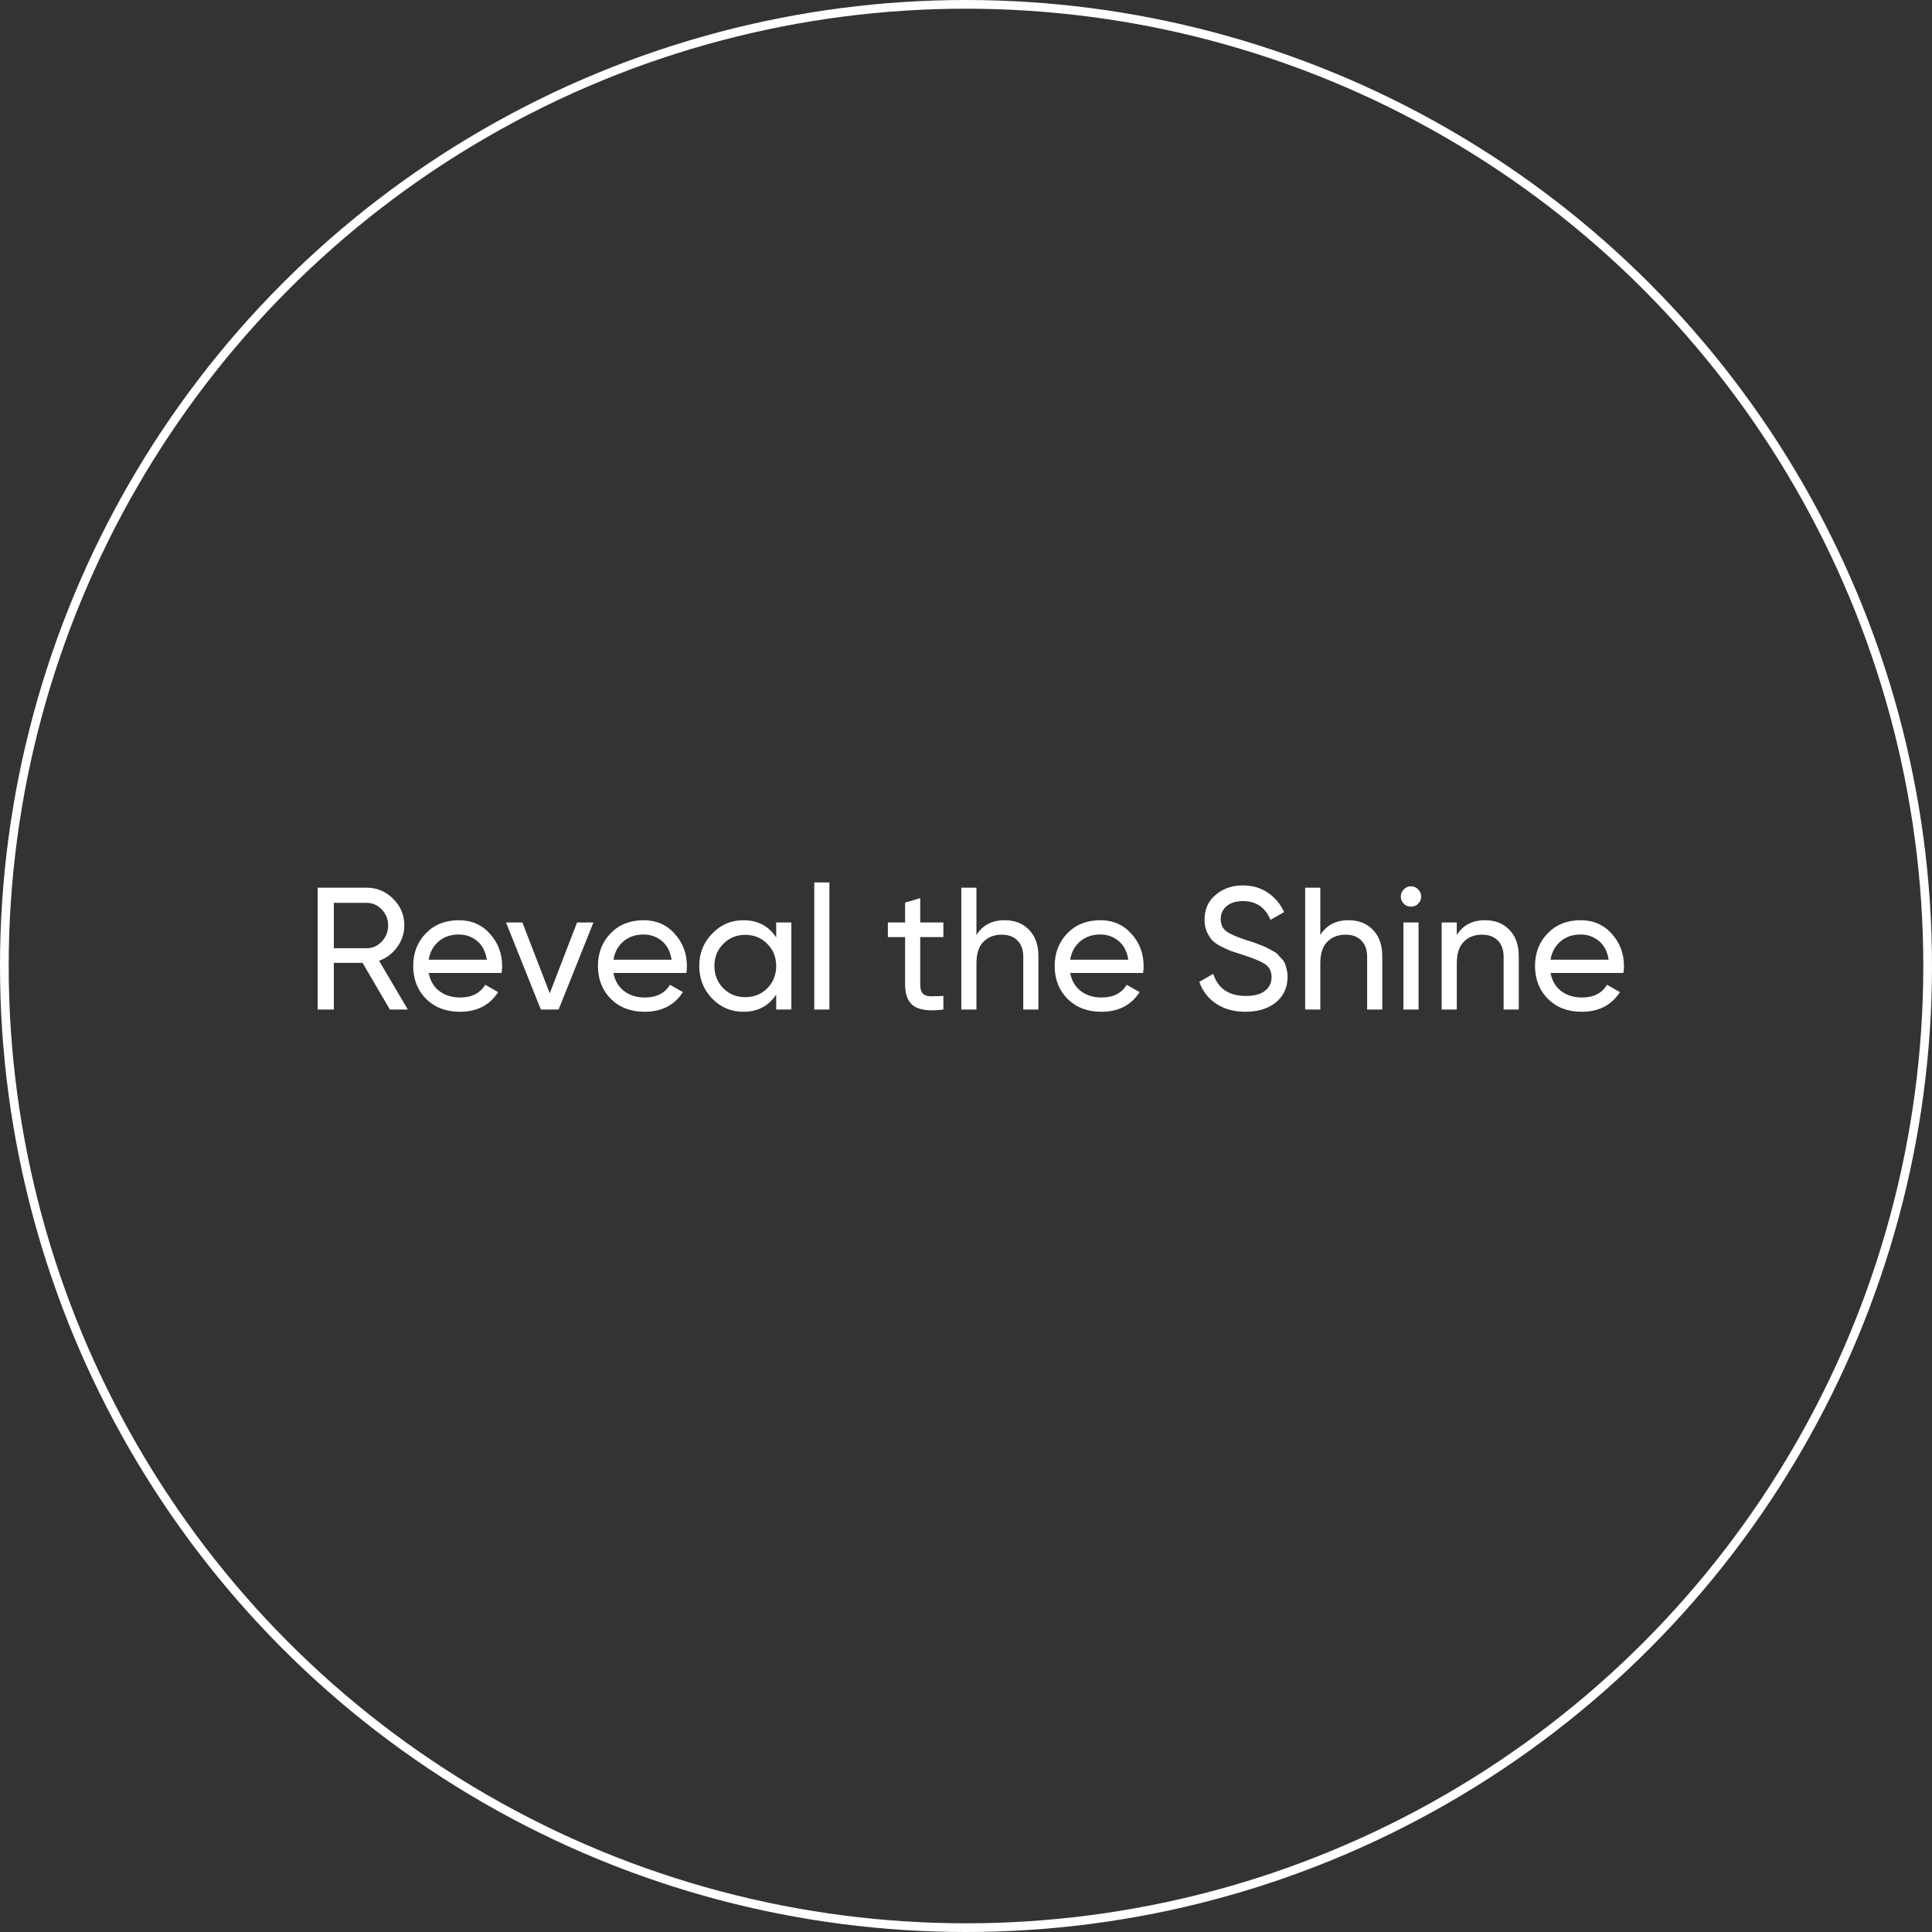 <svg width="222" height="222" viewBox="0 0 222 222" fill="none" xmlns="http://www.w3.org/2000/svg">
<rect x="0" y="0" width="222" height="222" fill="#333333" stroke="none"/>
<path d="M44.8 116L41.66 110.64H38.36V116H36.5V102H42.1C43.3 102 44.327 102.427 45.18 103.28C46.033 104.12 46.46 105.14 46.46 106.34C46.46 107.247 46.187 108.073 45.64 108.82C45.107 109.567 44.413 110.093 43.56 110.4L46.86 116H44.8ZM38.36 103.74V108.96H42.1C42.793 108.96 43.38 108.707 43.86 108.2C44.353 107.68 44.6 107.06 44.6 106.34C44.6 105.62 44.353 105.007 43.86 104.5C43.38 103.993 42.793 103.74 42.1 103.74H38.36ZM49.259 111.8C49.432 112.693 49.839 113.387 50.479 113.88C51.132 114.373 51.932 114.62 52.879 114.62C54.199 114.62 55.159 114.133 55.759 113.16L57.239 114C56.265 115.507 54.799 116.26 52.839 116.26C51.252 116.26 49.959 115.767 48.959 114.78C47.972 113.78 47.479 112.52 47.479 111C47.479 109.493 47.965 108.24 48.939 107.24C49.912 106.24 51.172 105.74 52.719 105.74C54.185 105.74 55.379 106.26 56.299 107.3C57.232 108.327 57.699 109.567 57.699 111.02C57.699 111.273 57.679 111.533 57.639 111.8H49.259ZM52.719 107.38C51.785 107.38 51.012 107.647 50.399 108.18C49.785 108.7 49.405 109.4 49.259 110.28H55.939C55.792 109.333 55.419 108.613 54.819 108.12C54.219 107.627 53.519 107.38 52.719 107.38ZM66.308 106H68.188L64.188 116H62.148L58.148 106H60.028L63.168 114.14L66.308 106ZM70.489 111.8C70.663 112.693 71.069 113.387 71.709 113.88C72.363 114.373 73.163 114.62 74.109 114.62C75.429 114.62 76.389 114.133 76.989 113.16L78.469 114C77.496 115.507 76.029 116.26 74.069 116.26C72.483 116.26 71.189 115.767 70.189 114.78C69.203 113.78 68.709 112.52 68.709 111C68.709 109.493 69.196 108.24 70.169 107.24C71.143 106.24 72.403 105.74 73.949 105.74C75.416 105.74 76.609 106.26 77.529 107.3C78.463 108.327 78.929 109.567 78.929 111.02C78.929 111.273 78.909 111.533 78.869 111.8H70.489ZM73.949 107.38C73.016 107.38 72.243 107.647 71.629 108.18C71.016 108.7 70.636 109.4 70.489 110.28H77.169C77.023 109.333 76.649 108.613 76.049 108.12C75.449 107.627 74.749 107.38 73.949 107.38ZM89.19 106H90.93V116H89.19V114.28C88.323 115.6 87.063 116.26 85.41 116.26C84.01 116.26 82.817 115.753 81.83 114.74C80.843 113.713 80.35 112.467 80.35 111C80.35 109.533 80.843 108.293 81.83 107.28C82.817 106.253 84.01 105.74 85.41 105.74C87.063 105.74 88.323 106.4 89.19 107.72V106ZM85.63 114.58C86.643 114.58 87.49 114.24 88.17 113.56C88.85 112.867 89.19 112.013 89.19 111C89.19 109.987 88.85 109.14 88.17 108.46C87.49 107.767 86.643 107.42 85.63 107.42C84.63 107.42 83.79 107.767 83.11 108.46C82.43 109.14 82.09 109.987 82.09 111C82.09 112.013 82.43 112.867 83.11 113.56C83.79 114.24 84.63 114.58 85.63 114.58ZM93.566 116V101.4H95.306V116H93.566ZM108.401 107.68H105.741V113.1C105.741 113.593 105.834 113.947 106.021 114.16C106.221 114.36 106.521 114.467 106.921 114.48C107.321 114.48 107.814 114.467 108.401 114.44V116C106.881 116.2 105.767 116.08 105.061 115.64C104.354 115.187 104.001 114.34 104.001 113.1V107.68H102.021V106H104.001V103.72L105.741 103.2V106H108.401V107.68ZM115.441 105.74C116.614 105.74 117.554 106.113 118.261 106.86C118.967 107.593 119.321 108.593 119.321 109.86V116H117.581V109.96C117.581 109.147 117.361 108.52 116.921 108.08C116.481 107.627 115.874 107.4 115.101 107.4C114.234 107.4 113.534 107.673 113.001 108.22C112.467 108.753 112.201 109.58 112.201 110.7V116H110.461V102H112.201V107.44C112.907 106.307 113.987 105.74 115.441 105.74ZM122.97 111.8C123.143 112.693 123.55 113.387 124.19 113.88C124.843 114.373 125.643 114.62 126.59 114.62C127.91 114.62 128.87 114.133 129.47 113.16L130.95 114C129.976 115.507 128.51 116.26 126.55 116.26C124.963 116.26 123.67 115.767 122.67 114.78C121.683 113.78 121.19 112.52 121.19 111C121.19 109.493 121.676 108.24 122.65 107.24C123.623 106.24 124.883 105.74 126.43 105.74C127.896 105.74 129.09 106.26 130.01 107.3C130.943 108.327 131.41 109.567 131.41 111.02C131.41 111.273 131.39 111.533 131.35 111.8H122.97ZM126.43 107.38C125.496 107.38 124.723 107.647 124.11 108.18C123.496 108.7 123.116 109.4 122.97 110.28H129.65C129.503 109.333 129.13 108.613 128.53 108.12C127.93 107.627 127.23 107.38 126.43 107.38ZM143.11 116.26C141.803 116.26 140.683 115.953 139.75 115.34C138.83 114.727 138.183 113.887 137.81 112.82L139.41 111.9C139.957 113.593 141.203 114.44 143.15 114.44C144.11 114.44 144.843 114.247 145.35 113.86C145.857 113.46 146.11 112.933 146.11 112.28C146.11 111.613 145.857 111.113 145.35 110.78C144.843 110.447 143.997 110.093 142.81 109.72C142.223 109.533 141.777 109.387 141.47 109.28C141.163 109.16 140.777 108.987 140.31 108.76C139.857 108.52 139.517 108.28 139.29 108.04C139.063 107.787 138.857 107.46 138.67 107.06C138.497 106.66 138.41 106.207 138.41 105.7C138.41 104.487 138.837 103.527 139.69 102.82C140.543 102.1 141.583 101.74 142.81 101.74C143.917 101.74 144.877 102.02 145.69 102.58C146.517 103.14 147.137 103.88 147.55 104.8L145.99 105.7C145.39 104.26 144.33 103.54 142.81 103.54C142.05 103.54 141.437 103.727 140.97 104.1C140.503 104.473 140.27 104.98 140.27 105.62C140.27 106.233 140.49 106.7 140.93 107.02C141.37 107.34 142.13 107.673 143.21 108.02C143.597 108.14 143.87 108.227 144.03 108.28C144.19 108.333 144.437 108.427 144.77 108.56C145.117 108.693 145.37 108.8 145.53 108.88C145.69 108.96 145.903 109.073 146.17 109.22C146.45 109.367 146.657 109.507 146.79 109.64C146.923 109.773 147.077 109.94 147.25 110.14C147.437 110.327 147.57 110.52 147.65 110.72C147.73 110.92 147.797 111.153 147.85 111.42C147.917 111.673 147.95 111.947 147.95 112.24C147.95 113.467 147.503 114.447 146.61 115.18C145.717 115.9 144.55 116.26 143.11 116.26ZM154.952 105.74C156.126 105.74 157.066 106.113 157.772 106.86C158.479 107.593 158.832 108.593 158.832 109.86V116H157.092V109.96C157.092 109.147 156.872 108.52 156.432 108.08C155.992 107.627 155.386 107.4 154.612 107.4C153.746 107.4 153.046 107.673 152.512 108.22C151.979 108.753 151.712 109.58 151.712 110.7V116H149.972V102H151.712V107.44C152.419 106.307 153.499 105.74 154.952 105.74ZM162.141 104.18C161.808 104.18 161.528 104.067 161.301 103.84C161.075 103.613 160.961 103.34 160.961 103.02C160.961 102.7 161.075 102.427 161.301 102.2C161.528 101.96 161.808 101.84 162.141 101.84C162.461 101.84 162.735 101.96 162.961 102.2C163.188 102.427 163.301 102.7 163.301 103.02C163.301 103.34 163.188 103.613 162.961 103.84C162.735 104.067 162.461 104.18 162.141 104.18ZM161.261 116V106H163.001V116H161.261ZM170.636 105.74C171.809 105.74 172.749 106.113 173.456 106.86C174.163 107.593 174.516 108.593 174.516 109.86V116H172.776V109.96C172.776 109.147 172.556 108.52 172.116 108.08C171.676 107.627 171.069 107.4 170.296 107.4C169.429 107.4 168.729 107.673 168.196 108.22C167.663 108.753 167.396 109.58 167.396 110.7V116H165.656V106H167.396V107.44C168.103 106.307 169.183 105.74 170.636 105.74ZM178.165 111.8C178.338 112.693 178.745 113.387 179.385 113.88C180.038 114.373 180.838 114.62 181.785 114.62C183.105 114.62 184.065 114.133 184.665 113.16L186.145 114C185.172 115.507 183.705 116.26 181.745 116.26C180.158 116.26 178.865 115.767 177.865 114.78C176.878 113.78 176.385 112.52 176.385 111C176.385 109.493 176.872 108.24 177.845 107.24C178.818 106.24 180.078 105.74 181.625 105.74C183.092 105.74 184.285 106.26 185.205 107.3C186.138 108.327 186.605 109.567 186.605 111.02C186.605 111.273 186.585 111.533 186.545 111.8H178.165ZM181.625 107.38C180.692 107.38 179.918 107.647 179.305 108.18C178.692 108.7 178.312 109.4 178.165 110.28H184.845C184.698 109.333 184.325 108.613 183.725 108.12C183.125 107.627 182.425 107.38 181.625 107.38Z" fill="white"/>
<circle cx="111" cy="111" r="110.5" stroke="white"/>
</svg>
